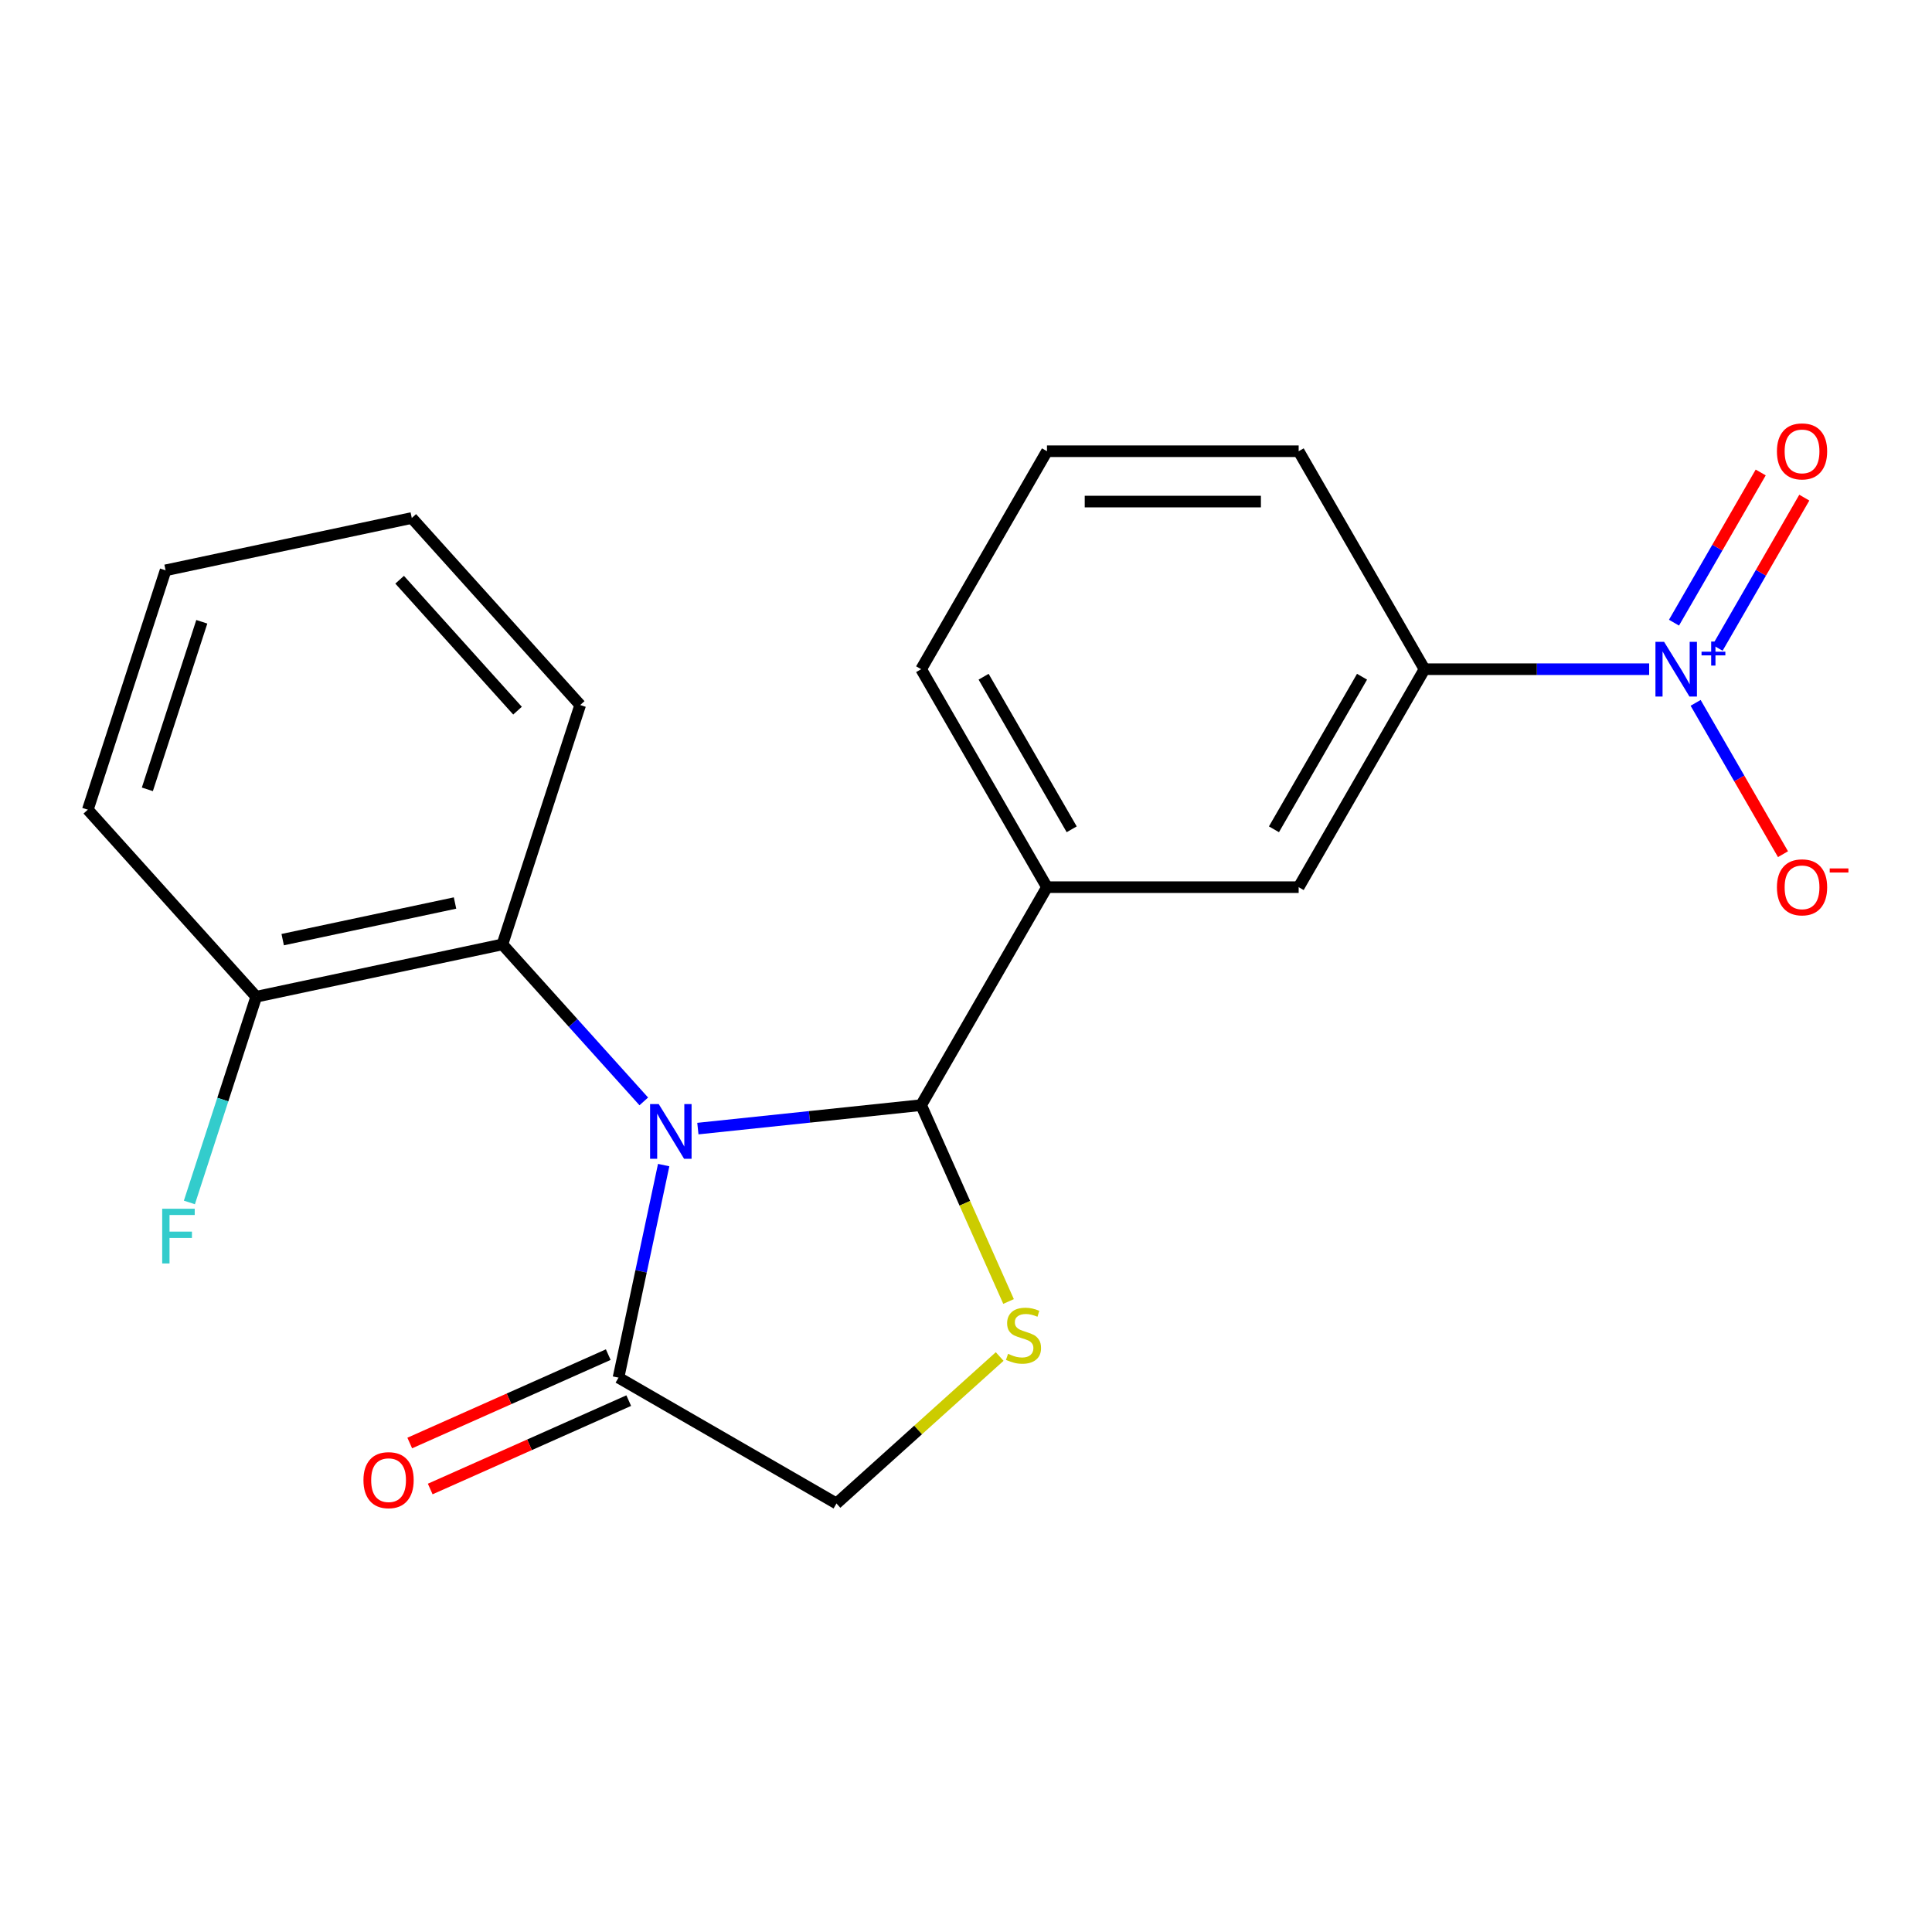 <?xml version='1.0' encoding='iso-8859-1'?>
<svg version='1.1' baseProfile='full'
              xmlns='http://www.w3.org/2000/svg'
                      xmlns:rdkit='http://www.rdkit.org/xml'
                      xmlns:xlink='http://www.w3.org/1999/xlink'
                  xml:space='preserve'
width='1000px' height='1000px' viewBox='0 0 1000 1000'>
<!-- END OF HEADER -->
<rect style='opacity:1.0;fill:#FFFFFF;stroke:none' width='1000' height='1000' x='0' y='0'> </rect>
<path class='bond-0' d='M 361.216,584.16 L 418.997,578.087' style='fill:none;fill-rule:evenodd;stroke:#0000FF;stroke-width:6px;stroke-linecap:butt;stroke-linejoin:miter;stroke-opacity:1' />
<path class='bond-0' d='M 418.997,578.087 L 476.778,572.014' style='fill:none;fill-rule:evenodd;stroke:#000000;stroke-width:6px;stroke-linecap:butt;stroke-linejoin:miter;stroke-opacity:1' />
<path class='bond-3' d='M 343.517,603.048 L 331.825,658.053' style='fill:none;fill-rule:evenodd;stroke:#0000FF;stroke-width:6px;stroke-linecap:butt;stroke-linejoin:miter;stroke-opacity:1' />
<path class='bond-3' d='M 331.825,658.053 L 320.134,713.057' style='fill:none;fill-rule:evenodd;stroke:#000000;stroke-width:6px;stroke-linecap:butt;stroke-linejoin:miter;stroke-opacity:1' />
<path class='bond-4' d='M 333.222,570.086 L 296.636,529.453' style='fill:none;fill-rule:evenodd;stroke:#0000FF;stroke-width:6px;stroke-linecap:butt;stroke-linejoin:miter;stroke-opacity:1' />
<path class='bond-4' d='M 296.636,529.453 L 260.05,488.82' style='fill:none;fill-rule:evenodd;stroke:#000000;stroke-width:6px;stroke-linecap:butt;stroke-linejoin:miter;stroke-opacity:1' />
<path class='bond-2' d='M 476.778,572.014 L 499.403,622.831' style='fill:none;fill-rule:evenodd;stroke:#000000;stroke-width:6px;stroke-linecap:butt;stroke-linejoin:miter;stroke-opacity:1' />
<path class='bond-2' d='M 499.403,622.831 L 522.028,673.647' style='fill:none;fill-rule:evenodd;stroke:#CCCC00;stroke-width:6px;stroke-linecap:butt;stroke-linejoin:miter;stroke-opacity:1' />
<path class='bond-5' d='M 476.778,572.014 L 541.914,459.195' style='fill:none;fill-rule:evenodd;stroke:#000000;stroke-width:6px;stroke-linecap:butt;stroke-linejoin:miter;stroke-opacity:1' />
<path class='bond-1' d='M 853.598,346.376 L 795.461,346.376' style='fill:none;fill-rule:evenodd;stroke:#0000FF;stroke-width:6px;stroke-linecap:butt;stroke-linejoin:miter;stroke-opacity:1' />
<path class='bond-1' d='M 795.461,346.376 L 737.323,346.376' style='fill:none;fill-rule:evenodd;stroke:#000000;stroke-width:6px;stroke-linecap:butt;stroke-linejoin:miter;stroke-opacity:1' />
<path class='bond-9' d='M 877.651,363.793 L 900.262,402.957' style='fill:none;fill-rule:evenodd;stroke:#0000FF;stroke-width:6px;stroke-linecap:butt;stroke-linejoin:miter;stroke-opacity:1' />
<path class='bond-9' d='M 900.262,402.957 L 922.874,442.121' style='fill:none;fill-rule:evenodd;stroke:#FF0000;stroke-width:6px;stroke-linecap:butt;stroke-linejoin:miter;stroke-opacity:1' />
<path class='bond-10' d='M 889.019,335.324 L 911.461,296.452' style='fill:none;fill-rule:evenodd;stroke:#0000FF;stroke-width:6px;stroke-linecap:butt;stroke-linejoin:miter;stroke-opacity:1' />
<path class='bond-10' d='M 911.461,296.452 L 933.904,257.58' style='fill:none;fill-rule:evenodd;stroke:#FF0000;stroke-width:6px;stroke-linecap:butt;stroke-linejoin:miter;stroke-opacity:1' />
<path class='bond-10' d='M 866.455,322.296 L 888.898,283.424' style='fill:none;fill-rule:evenodd;stroke:#0000FF;stroke-width:6px;stroke-linecap:butt;stroke-linejoin:miter;stroke-opacity:1' />
<path class='bond-10' d='M 888.898,283.424 L 911.34,244.553' style='fill:none;fill-rule:evenodd;stroke:#FF0000;stroke-width:6px;stroke-linecap:butt;stroke-linejoin:miter;stroke-opacity:1' />
<path class='bond-21' d='M 517.428,702.132 L 475.19,740.163' style='fill:none;fill-rule:evenodd;stroke:#CCCC00;stroke-width:6px;stroke-linecap:butt;stroke-linejoin:miter;stroke-opacity:1' />
<path class='bond-21' d='M 475.19,740.163 L 432.953,778.193' style='fill:none;fill-rule:evenodd;stroke:#000000;stroke-width:6px;stroke-linecap:butt;stroke-linejoin:miter;stroke-opacity:1' />
<path class='bond-8' d='M 320.134,713.057 L 432.953,778.193' style='fill:none;fill-rule:evenodd;stroke:#000000;stroke-width:6px;stroke-linecap:butt;stroke-linejoin:miter;stroke-opacity:1' />
<path class='bond-12' d='M 314.835,701.156 L 263.459,724.031' style='fill:none;fill-rule:evenodd;stroke:#000000;stroke-width:6px;stroke-linecap:butt;stroke-linejoin:miter;stroke-opacity:1' />
<path class='bond-12' d='M 263.459,724.031 L 212.082,746.905' style='fill:none;fill-rule:evenodd;stroke:#FF0000;stroke-width:6px;stroke-linecap:butt;stroke-linejoin:miter;stroke-opacity:1' />
<path class='bond-12' d='M 325.432,724.958 L 274.056,747.833' style='fill:none;fill-rule:evenodd;stroke:#000000;stroke-width:6px;stroke-linecap:butt;stroke-linejoin:miter;stroke-opacity:1' />
<path class='bond-12' d='M 274.056,747.833 L 222.679,770.707' style='fill:none;fill-rule:evenodd;stroke:#FF0000;stroke-width:6px;stroke-linecap:butt;stroke-linejoin:miter;stroke-opacity:1' />
<path class='bond-11' d='M 260.05,488.82 L 132.624,515.905' style='fill:none;fill-rule:evenodd;stroke:#000000;stroke-width:6px;stroke-linecap:butt;stroke-linejoin:miter;stroke-opacity:1' />
<path class='bond-11' d='M 235.519,467.398 L 146.321,486.357' style='fill:none;fill-rule:evenodd;stroke:#000000;stroke-width:6px;stroke-linecap:butt;stroke-linejoin:miter;stroke-opacity:1' />
<path class='bond-15' d='M 260.05,488.82 L 300.306,364.924' style='fill:none;fill-rule:evenodd;stroke:#000000;stroke-width:6px;stroke-linecap:butt;stroke-linejoin:miter;stroke-opacity:1' />
<path class='bond-7' d='M 541.914,459.195 L 672.187,459.195' style='fill:none;fill-rule:evenodd;stroke:#000000;stroke-width:6px;stroke-linecap:butt;stroke-linejoin:miter;stroke-opacity:1' />
<path class='bond-14' d='M 541.914,459.195 L 476.778,346.376' style='fill:none;fill-rule:evenodd;stroke:#000000;stroke-width:6px;stroke-linecap:butt;stroke-linejoin:miter;stroke-opacity:1' />
<path class='bond-14' d='M 554.707,429.245 L 509.112,350.271' style='fill:none;fill-rule:evenodd;stroke:#000000;stroke-width:6px;stroke-linecap:butt;stroke-linejoin:miter;stroke-opacity:1' />
<path class='bond-6' d='M 737.323,346.376 L 672.187,459.195' style='fill:none;fill-rule:evenodd;stroke:#000000;stroke-width:6px;stroke-linecap:butt;stroke-linejoin:miter;stroke-opacity:1' />
<path class='bond-6' d='M 704.988,350.271 L 659.393,429.245' style='fill:none;fill-rule:evenodd;stroke:#000000;stroke-width:6px;stroke-linecap:butt;stroke-linejoin:miter;stroke-opacity:1' />
<path class='bond-23' d='M 737.323,346.376 L 672.187,233.556' style='fill:none;fill-rule:evenodd;stroke:#000000;stroke-width:6px;stroke-linecap:butt;stroke-linejoin:miter;stroke-opacity:1' />
<path class='bond-13' d='M 132.624,515.905 L 115.325,569.145' style='fill:none;fill-rule:evenodd;stroke:#000000;stroke-width:6px;stroke-linecap:butt;stroke-linejoin:miter;stroke-opacity:1' />
<path class='bond-13' d='M 115.325,569.145 L 98.026,622.385' style='fill:none;fill-rule:evenodd;stroke:#33CCCC;stroke-width:6px;stroke-linecap:butt;stroke-linejoin:miter;stroke-opacity:1' />
<path class='bond-18' d='M 132.624,515.905 L 45.455,419.094' style='fill:none;fill-rule:evenodd;stroke:#000000;stroke-width:6px;stroke-linecap:butt;stroke-linejoin:miter;stroke-opacity:1' />
<path class='bond-17' d='M 476.778,346.376 L 541.914,233.556' style='fill:none;fill-rule:evenodd;stroke:#000000;stroke-width:6px;stroke-linecap:butt;stroke-linejoin:miter;stroke-opacity:1' />
<path class='bond-19' d='M 300.306,364.924 L 213.137,268.112' style='fill:none;fill-rule:evenodd;stroke:#000000;stroke-width:6px;stroke-linecap:butt;stroke-linejoin:miter;stroke-opacity:1' />
<path class='bond-19' d='M 267.868,367.836 L 206.85,300.068' style='fill:none;fill-rule:evenodd;stroke:#000000;stroke-width:6px;stroke-linecap:butt;stroke-linejoin:miter;stroke-opacity:1' />
<path class='bond-16' d='M 672.187,233.556 L 541.914,233.556' style='fill:none;fill-rule:evenodd;stroke:#000000;stroke-width:6px;stroke-linecap:butt;stroke-linejoin:miter;stroke-opacity:1' />
<path class='bond-16' d='M 652.646,259.611 L 561.455,259.611' style='fill:none;fill-rule:evenodd;stroke:#000000;stroke-width:6px;stroke-linecap:butt;stroke-linejoin:miter;stroke-opacity:1' />
<path class='bond-22' d='M 45.455,419.094 L 85.711,295.197' style='fill:none;fill-rule:evenodd;stroke:#000000;stroke-width:6px;stroke-linecap:butt;stroke-linejoin:miter;stroke-opacity:1' />
<path class='bond-22' d='M 76.272,408.561 L 104.452,321.833' style='fill:none;fill-rule:evenodd;stroke:#000000;stroke-width:6px;stroke-linecap:butt;stroke-linejoin:miter;stroke-opacity:1' />
<path class='bond-20' d='M 213.137,268.112 L 85.711,295.197' style='fill:none;fill-rule:evenodd;stroke:#000000;stroke-width:6px;stroke-linecap:butt;stroke-linejoin:miter;stroke-opacity:1' />
<path  class='atom-0' d='M 340.959 571.471
L 350.239 586.471
Q 351.159 587.951, 352.639 590.631
Q 354.119 593.311, 354.199 593.471
L 354.199 571.471
L 357.959 571.471
L 357.959 599.791
L 354.079 599.791
L 344.119 583.391
Q 342.959 581.471, 341.719 579.271
Q 340.519 577.071, 340.159 576.391
L 340.159 599.791
L 336.479 599.791
L 336.479 571.471
L 340.959 571.471
' fill='#0000FF'/>
<path  class='atom-2' d='M 861.335 332.216
L 870.615 347.216
Q 871.535 348.696, 873.015 351.376
Q 874.495 354.056, 874.575 354.216
L 874.575 332.216
L 878.335 332.216
L 878.335 360.536
L 874.455 360.536
L 864.495 344.136
Q 863.335 342.216, 862.095 340.016
Q 860.895 337.816, 860.535 337.136
L 860.535 360.536
L 856.855 360.536
L 856.855 332.216
L 861.335 332.216
' fill='#0000FF'/>
<path  class='atom-2' d='M 880.711 337.321
L 885.701 337.321
L 885.701 332.067
L 887.918 332.067
L 887.918 337.321
L 893.04 337.321
L 893.04 339.221
L 887.918 339.221
L 887.918 344.501
L 885.701 344.501
L 885.701 339.221
L 880.711 339.221
L 880.711 337.321
' fill='#0000FF'/>
<path  class='atom-3' d='M 521.764 700.744
Q 522.084 700.864, 523.404 701.424
Q 524.724 701.984, 526.164 702.344
Q 527.644 702.664, 529.084 702.664
Q 531.764 702.664, 533.324 701.384
Q 534.884 700.064, 534.884 697.784
Q 534.884 696.224, 534.084 695.264
Q 533.324 694.304, 532.124 693.784
Q 530.924 693.264, 528.924 692.664
Q 526.404 691.904, 524.884 691.184
Q 523.404 690.464, 522.324 688.944
Q 521.284 687.424, 521.284 684.864
Q 521.284 681.304, 523.684 679.104
Q 526.124 676.904, 530.924 676.904
Q 534.204 676.904, 537.924 678.464
L 537.004 681.544
Q 533.604 680.144, 531.044 680.144
Q 528.284 680.144, 526.764 681.304
Q 525.244 682.424, 525.284 684.384
Q 525.284 685.904, 526.044 686.824
Q 526.844 687.744, 527.964 688.264
Q 529.124 688.784, 531.044 689.384
Q 533.604 690.184, 535.124 690.984
Q 536.644 691.784, 537.724 693.424
Q 538.844 695.024, 538.844 697.784
Q 538.844 701.704, 536.204 703.824
Q 533.604 705.904, 529.244 705.904
Q 526.724 705.904, 524.804 705.344
Q 522.924 704.824, 520.684 703.904
L 521.764 700.744
' fill='#CCCC00'/>
<path  class='atom-10' d='M 919.732 459.275
Q 919.732 452.475, 923.092 448.675
Q 926.452 444.875, 932.732 444.875
Q 939.012 444.875, 942.372 448.675
Q 945.732 452.475, 945.732 459.275
Q 945.732 466.155, 942.332 470.075
Q 938.932 473.955, 932.732 473.955
Q 926.492 473.955, 923.092 470.075
Q 919.732 466.195, 919.732 459.275
M 932.732 470.755
Q 937.052 470.755, 939.372 467.875
Q 941.732 464.955, 941.732 459.275
Q 941.732 453.715, 939.372 450.915
Q 937.052 448.075, 932.732 448.075
Q 928.412 448.075, 926.052 450.875
Q 923.732 453.675, 923.732 459.275
Q 923.732 464.995, 926.052 467.875
Q 928.412 470.755, 932.732 470.755
' fill='#FF0000'/>
<path  class='atom-10' d='M 947.052 449.497
L 956.74 449.497
L 956.74 451.609
L 947.052 451.609
L 947.052 449.497
' fill='#FF0000'/>
<path  class='atom-11' d='M 919.732 233.636
Q 919.732 226.836, 923.092 223.036
Q 926.452 219.236, 932.732 219.236
Q 939.012 219.236, 942.372 223.036
Q 945.732 226.836, 945.732 233.636
Q 945.732 240.516, 942.332 244.436
Q 938.932 248.316, 932.732 248.316
Q 926.492 248.316, 923.092 244.436
Q 919.732 240.556, 919.732 233.636
M 932.732 245.116
Q 937.052 245.116, 939.372 242.236
Q 941.732 239.316, 941.732 233.636
Q 941.732 228.076, 939.372 225.276
Q 937.052 222.436, 932.732 222.436
Q 928.412 222.436, 926.052 225.236
Q 923.732 228.036, 923.732 233.636
Q 923.732 239.356, 926.052 242.236
Q 928.412 245.116, 932.732 245.116
' fill='#FF0000'/>
<path  class='atom-13' d='M 188.124 766.124
Q 188.124 759.324, 191.484 755.524
Q 194.844 751.724, 201.124 751.724
Q 207.404 751.724, 210.764 755.524
Q 214.124 759.324, 214.124 766.124
Q 214.124 773.004, 210.724 776.924
Q 207.324 780.804, 201.124 780.804
Q 194.884 780.804, 191.484 776.924
Q 188.124 773.044, 188.124 766.124
M 201.124 777.604
Q 205.444 777.604, 207.764 774.724
Q 210.124 771.804, 210.124 766.124
Q 210.124 760.564, 207.764 757.764
Q 205.444 754.924, 201.124 754.924
Q 196.804 754.924, 194.444 757.724
Q 192.124 760.524, 192.124 766.124
Q 192.124 771.844, 194.444 774.724
Q 196.804 777.604, 201.124 777.604
' fill='#FF0000'/>
<path  class='atom-14' d='M 83.947 625.642
L 100.787 625.642
L 100.787 628.882
L 87.747 628.882
L 87.747 637.482
L 99.347 637.482
L 99.347 640.762
L 87.747 640.762
L 87.747 653.962
L 83.947 653.962
L 83.947 625.642
' fill='#33CCCC'/>
</svg>
